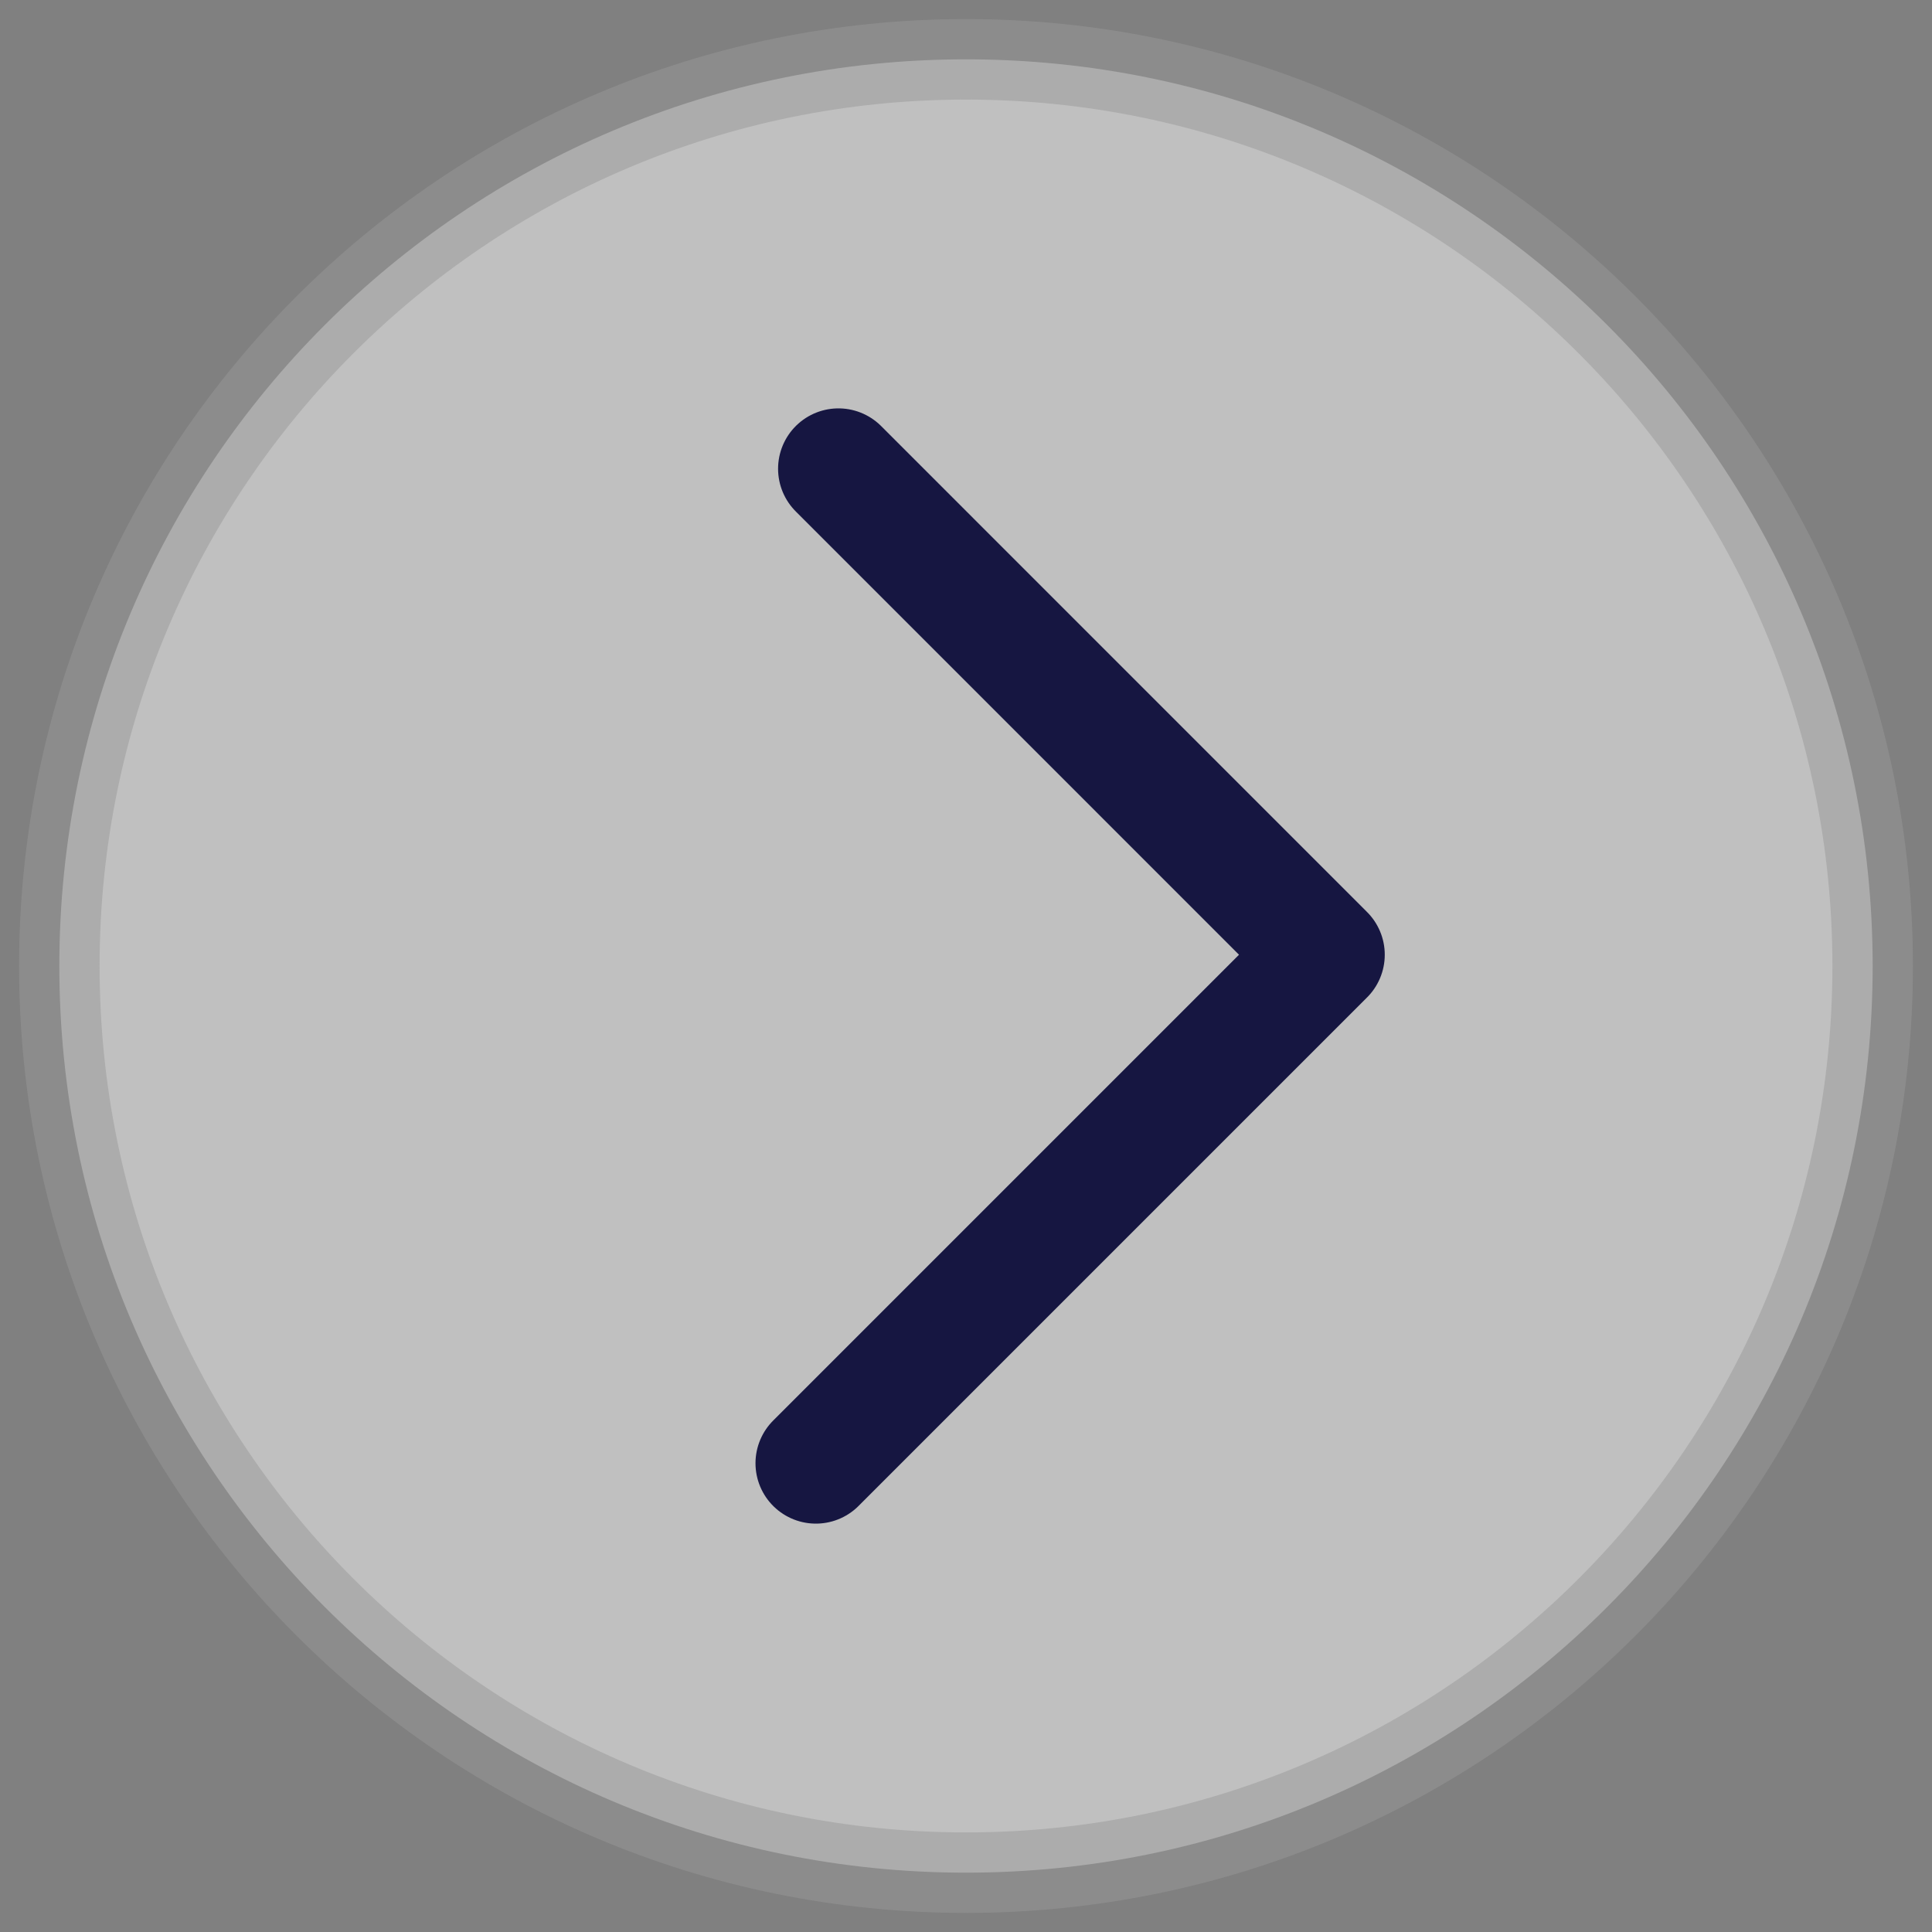 <svg width="48" height="48" viewBox="0 0 48 48" fill="none" xmlns="http://www.w3.org/2000/svg">
<rect x="0" y="0" width="48" height="48" fill="#808080" stroke="none"/>
<g clip-path="url(#clip0_3_481)">
<path opacity="0.5" d="M24 1.474C11.559 1.474 1.474 11.559 1.474 24C1.474 36.441 11.559 46.526 24 46.526C36.441 46.526 46.526 36.441 46.526 24C46.526 11.559 36.441 1.474 24 1.474Z" fill="white" stroke="#999999" stroke-width="2" stroke-linecap="round" stroke-linejoin="round"/>
<path d="M20.27 36.354L32.904 23.72L20.831 11.646" stroke="#161641" stroke-width="3" stroke-linecap="round" stroke-linejoin="round"/>
</g>
<defs>
<clipPath id="clip0_3_481">
<rect width="48" height="48" fill="white" transform="translate(48 48) rotate(-180)"/>
</clipPath>
</defs>
</svg>
